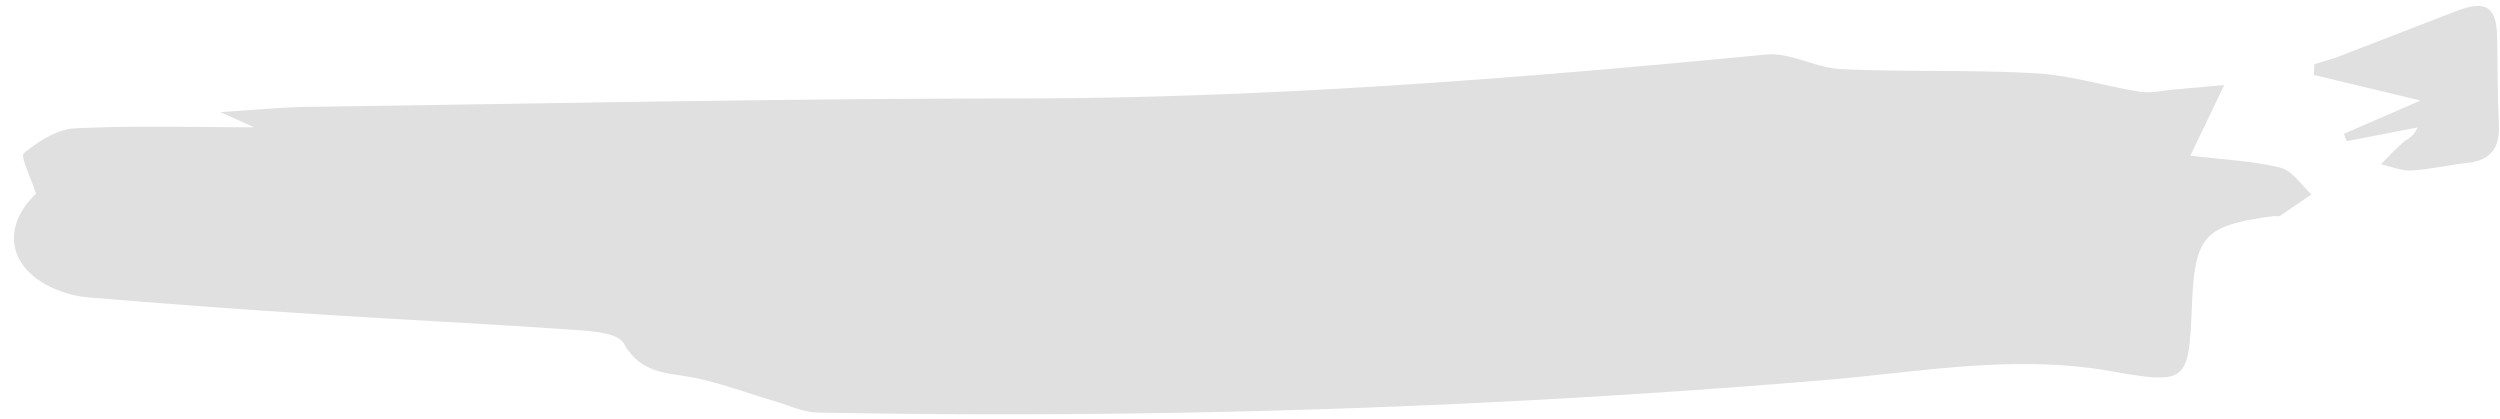 <?xml version="1.0" encoding="UTF-8"?><svg xmlns="http://www.w3.org/2000/svg" xmlns:xlink="http://www.w3.org/1999/xlink" data-name="Layer 1" height="78.6" preserveAspectRatio="xMidYMid meet" version="1.0" viewBox="18.3 180.2 468.7 78.6" width="468.7" zoomAndPan="magnify"><g id="change1_1"><path d="M25.05,216.51c-1-3.11-3-7-2.27-7.6,2.69-2.2,6.21-4.47,9.52-4.64,11-.55,22-.21,33.62-.21l-6.33-2.85c6.4-.38,12.29-1,18.18-1,43.55-.61,87.11-1.52,130.67-1.55,47.17,0,94.07-3.71,141-8.24,4.54-.43,9.31,2.53,14,2.74,12.17.56,24.39.09,36.54.78,6.56.38,13,2.43,19.55,3.46,2,.32,4.22-.24,6.33-.42,2.74-.23,5.47-.48,9.44-.84l-6.35,13.24c6.49.79,11.84,1,16.92,2.27,2.22.55,3.89,3.28,5.81,5-2,1.33-3.9,2.69-5.89,4-.32.21-.88,0-1.32.08-12.93,1.74-14.66,3.61-15.21,16.49-.64,14.71-.71,15.11-15.38,12.54-18.35-3.21-36.36.32-54.46,1.78a1846.22,1846.22,0,0,1-187.87,6c-2.72-.06-5.43-1.37-8.12-2.16-4.85-1.43-9.61-3.22-14.54-4.27-5.09-1.1-10.28-.54-13.63-6.5-1.22-2.18-6.81-2.39-10.47-2.64-16.4-1.15-32.83-1.91-49.24-3-13.53-.86-27.05-1.9-40.56-3a20.51,20.51,0,0,1-5.81-1.37C19.93,231,18.29,223,25.05,216.51Z" fill="#e0e0e0"/></g><g id="change1_2"><path d="M452.2,192.23c1.75-.56,3.54-1,5.26-1.7,7.15-2.74,14.27-5.55,21.42-8.28,5.47-2.09,7.46-.8,7.58,4.84.11,5.49.06,11,.33,16.47.21,4.34-1.49,6.69-5.88,7.18-3.52.38-7,1.23-10.53,1.42-1.87.11-3.8-.74-5.7-1.16,1.4-1.4,2.71-2.9,4.22-4.17.78-.66,1.91-.91,2.64-2.74l-13.27,2.58c-.17-.46-.35-.92-.53-1.39l14.35-6.23-20-4.8Z" fill="#e0e0e0"/></g></svg>